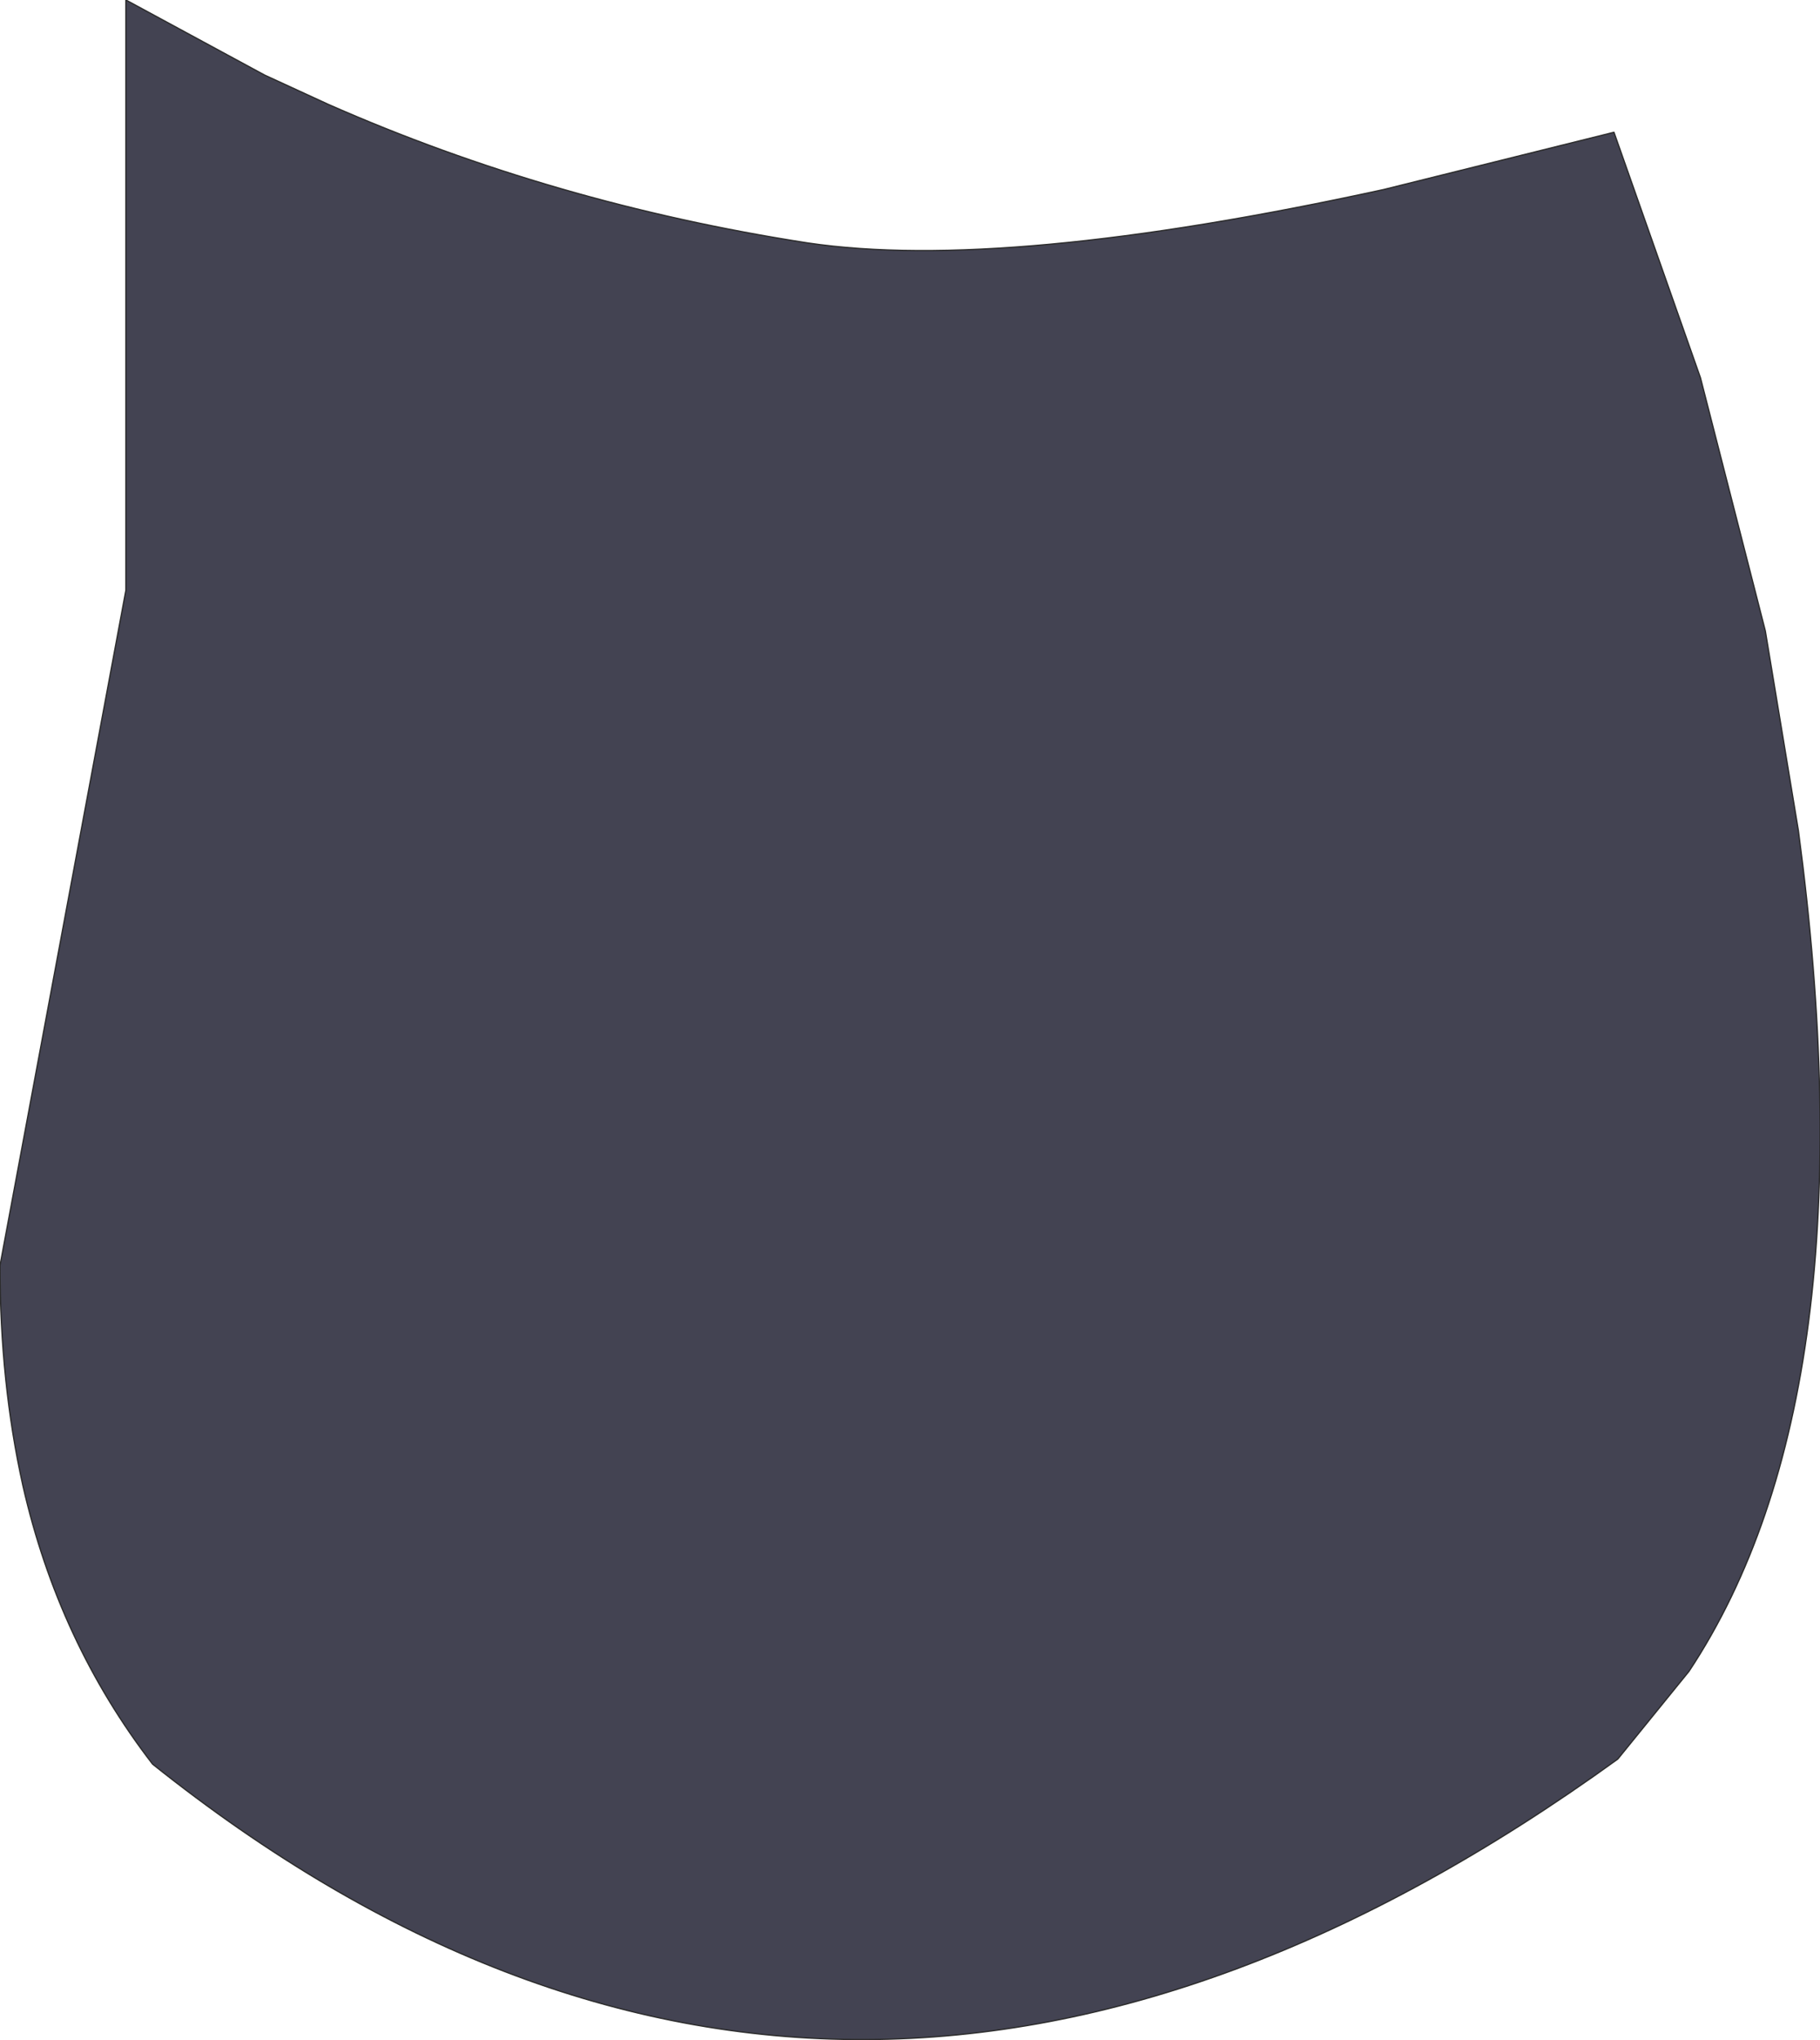 <?xml version="1.0" encoding="UTF-8" standalone="no"?>
<svg xmlns:xlink="http://www.w3.org/1999/xlink" height="80.2px" width="71.55px" xmlns="http://www.w3.org/2000/svg">
  <g transform="matrix(1.0, 0.0, 0.0, 1.0, 35.75, 40.05)">
    <path d="M31.1 -25.2 L33.65 -15.25 34.95 -7.4 Q37.9 14.7 30.65 25.65 L27.85 29.1 Q-2.5 51.05 -29.75 29.3 -33.45 24.5 -34.85 18.35 -35.75 14.3 -35.75 9.7 L-30.8 -16.85 -30.8 -40.05 -25.35 -37.1 -22.85 -35.95 Q-14.0 -32.05 -4.0 -30.5 3.75 -29.35 18.65 -32.6 L27.7 -34.85 31.1 -25.2" fill="#434352" fill-rule="evenodd" stroke="none"/>
    <path d="M31.1 -25.2 L33.65 -15.25 34.95 -7.4 Q37.9 14.7 30.65 25.65 L27.85 29.1 Q-2.5 51.05 -29.75 29.3 -33.45 24.5 -34.85 18.35 -35.75 14.3 -35.75 9.7 L-30.8 -16.85 -30.8 -40.05 -25.35 -37.1 -22.85 -35.95 Q-14.0 -32.05 -4.0 -30.5 3.75 -29.35 18.65 -32.6 L27.7 -34.85 31.1 -25.2 Z" fill="none" stroke="#2b2b2b" stroke-linecap="round" stroke-linejoin="round" stroke-width="0.05"/>
  </g>
</svg>

